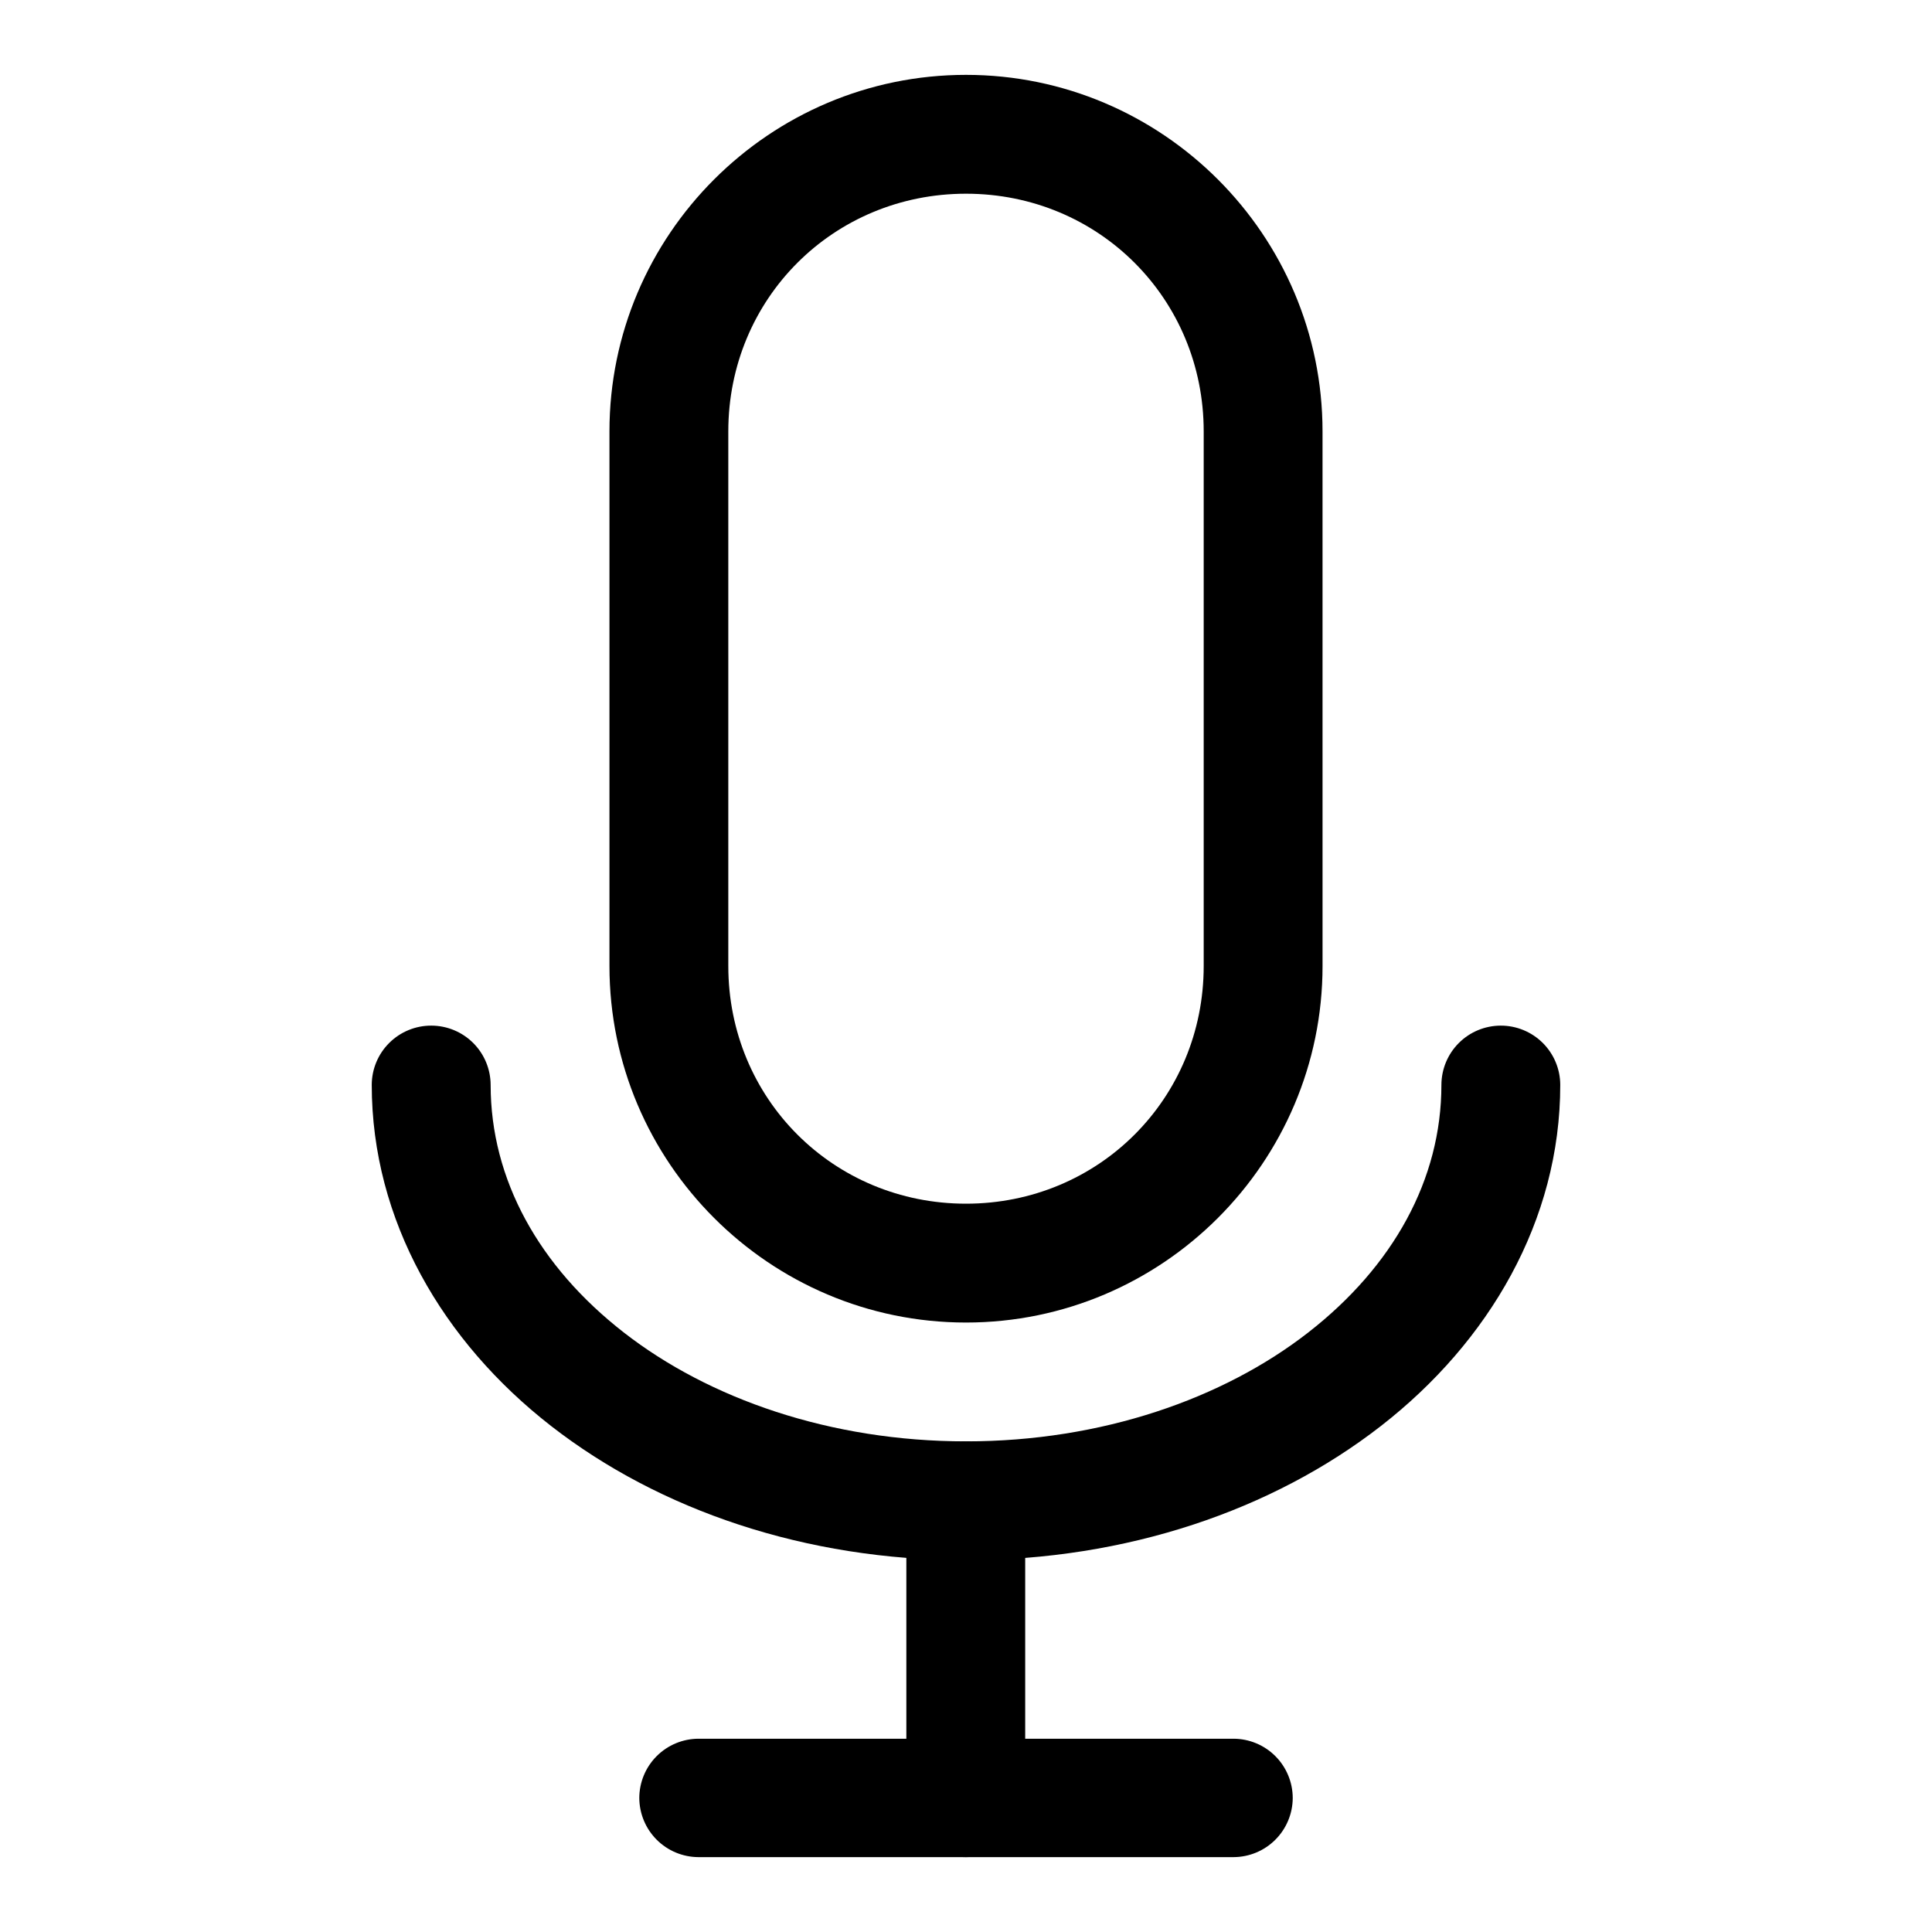 <?xml version="1.0" encoding="UTF-8"?>
<!-- Uploaded to: ICON Repo, www.iconrepo.com, Generator: ICON Repo Mixer Tools -->
<svg fill="#000000" width="800px" height="800px" version="1.1" viewBox="144 144 512 512" xmlns="http://www.w3.org/2000/svg">
 <g>
  <path d="m400 163.84c-52.062 0-94.488 42.426-94.488 94.488v141.67c0 52.062 42.426 94.488 94.488 94.488s94.488-42.426 94.488-94.488l-0.004-141.67c0-52.062-42.426-94.488-94.488-94.488zm0 31.496c35.16 0 62.992 27.832 62.992 62.992v141.67c0 35.16-27.832 62.992-62.992 62.992s-62.992-27.832-62.992-62.992v-141.67c0-35.16 27.832-62.992 62.992-62.992z"/>
  <path d="m258.32 415.8c-4.176-0.016-8.188 1.629-11.152 4.57s-4.637 6.941-4.652 11.121c0 35.961 18.848 68.105 47.535 90.418s67.41 35.562 109.95 35.562 81.258-13.25 109.95-35.562 47.531-54.461 47.531-90.418c-0.012-4.18-1.688-8.18-4.652-11.121-2.965-2.941-6.977-4.586-11.152-4.57-4.156 0.016-8.141 1.672-11.078 4.609-2.941 2.941-4.598 6.922-4.613 11.082 0 25.094-12.797 48.137-35.332 65.664-22.531 17.527-54.688 28.82-90.648 28.82-35.965 0-68.117-11.293-90.652-28.82s-35.332-40.57-35.332-65.664c-0.016-4.16-1.672-8.141-4.613-11.082-2.938-2.938-6.922-4.594-11.078-4.609z"/>
  <path d="m329.11 604.78c-4.16 0.012-8.141 1.672-11.082 4.609-2.938 2.938-4.594 6.922-4.609 11.078 0.016 4.156 1.672 8.141 4.609 11.078 2.941 2.941 6.922 4.598 11.082 4.613h141.79c4.156-0.016 8.137-1.672 11.078-4.613 2.938-2.938 4.598-6.922 4.609-11.078-0.012-4.156-1.672-8.141-4.609-11.078-2.941-2.938-6.922-4.598-11.078-4.609z"/>
  <path d="m400 525.98c-4.199-0.016-8.227 1.645-11.195 4.613s-4.629 6.996-4.613 11.195v78.68c0.016 4.176 1.688 8.176 4.652 11.121 2.965 2.941 6.977 4.586 11.156 4.57 4.156-0.016 8.137-1.672 11.078-4.613 2.938-2.938 4.598-6.922 4.609-11.078v-78.68c0.016-4.18-1.625-8.191-4.57-11.156-2.941-2.965-6.941-4.637-11.117-4.652z"/>
 </g>
</svg>